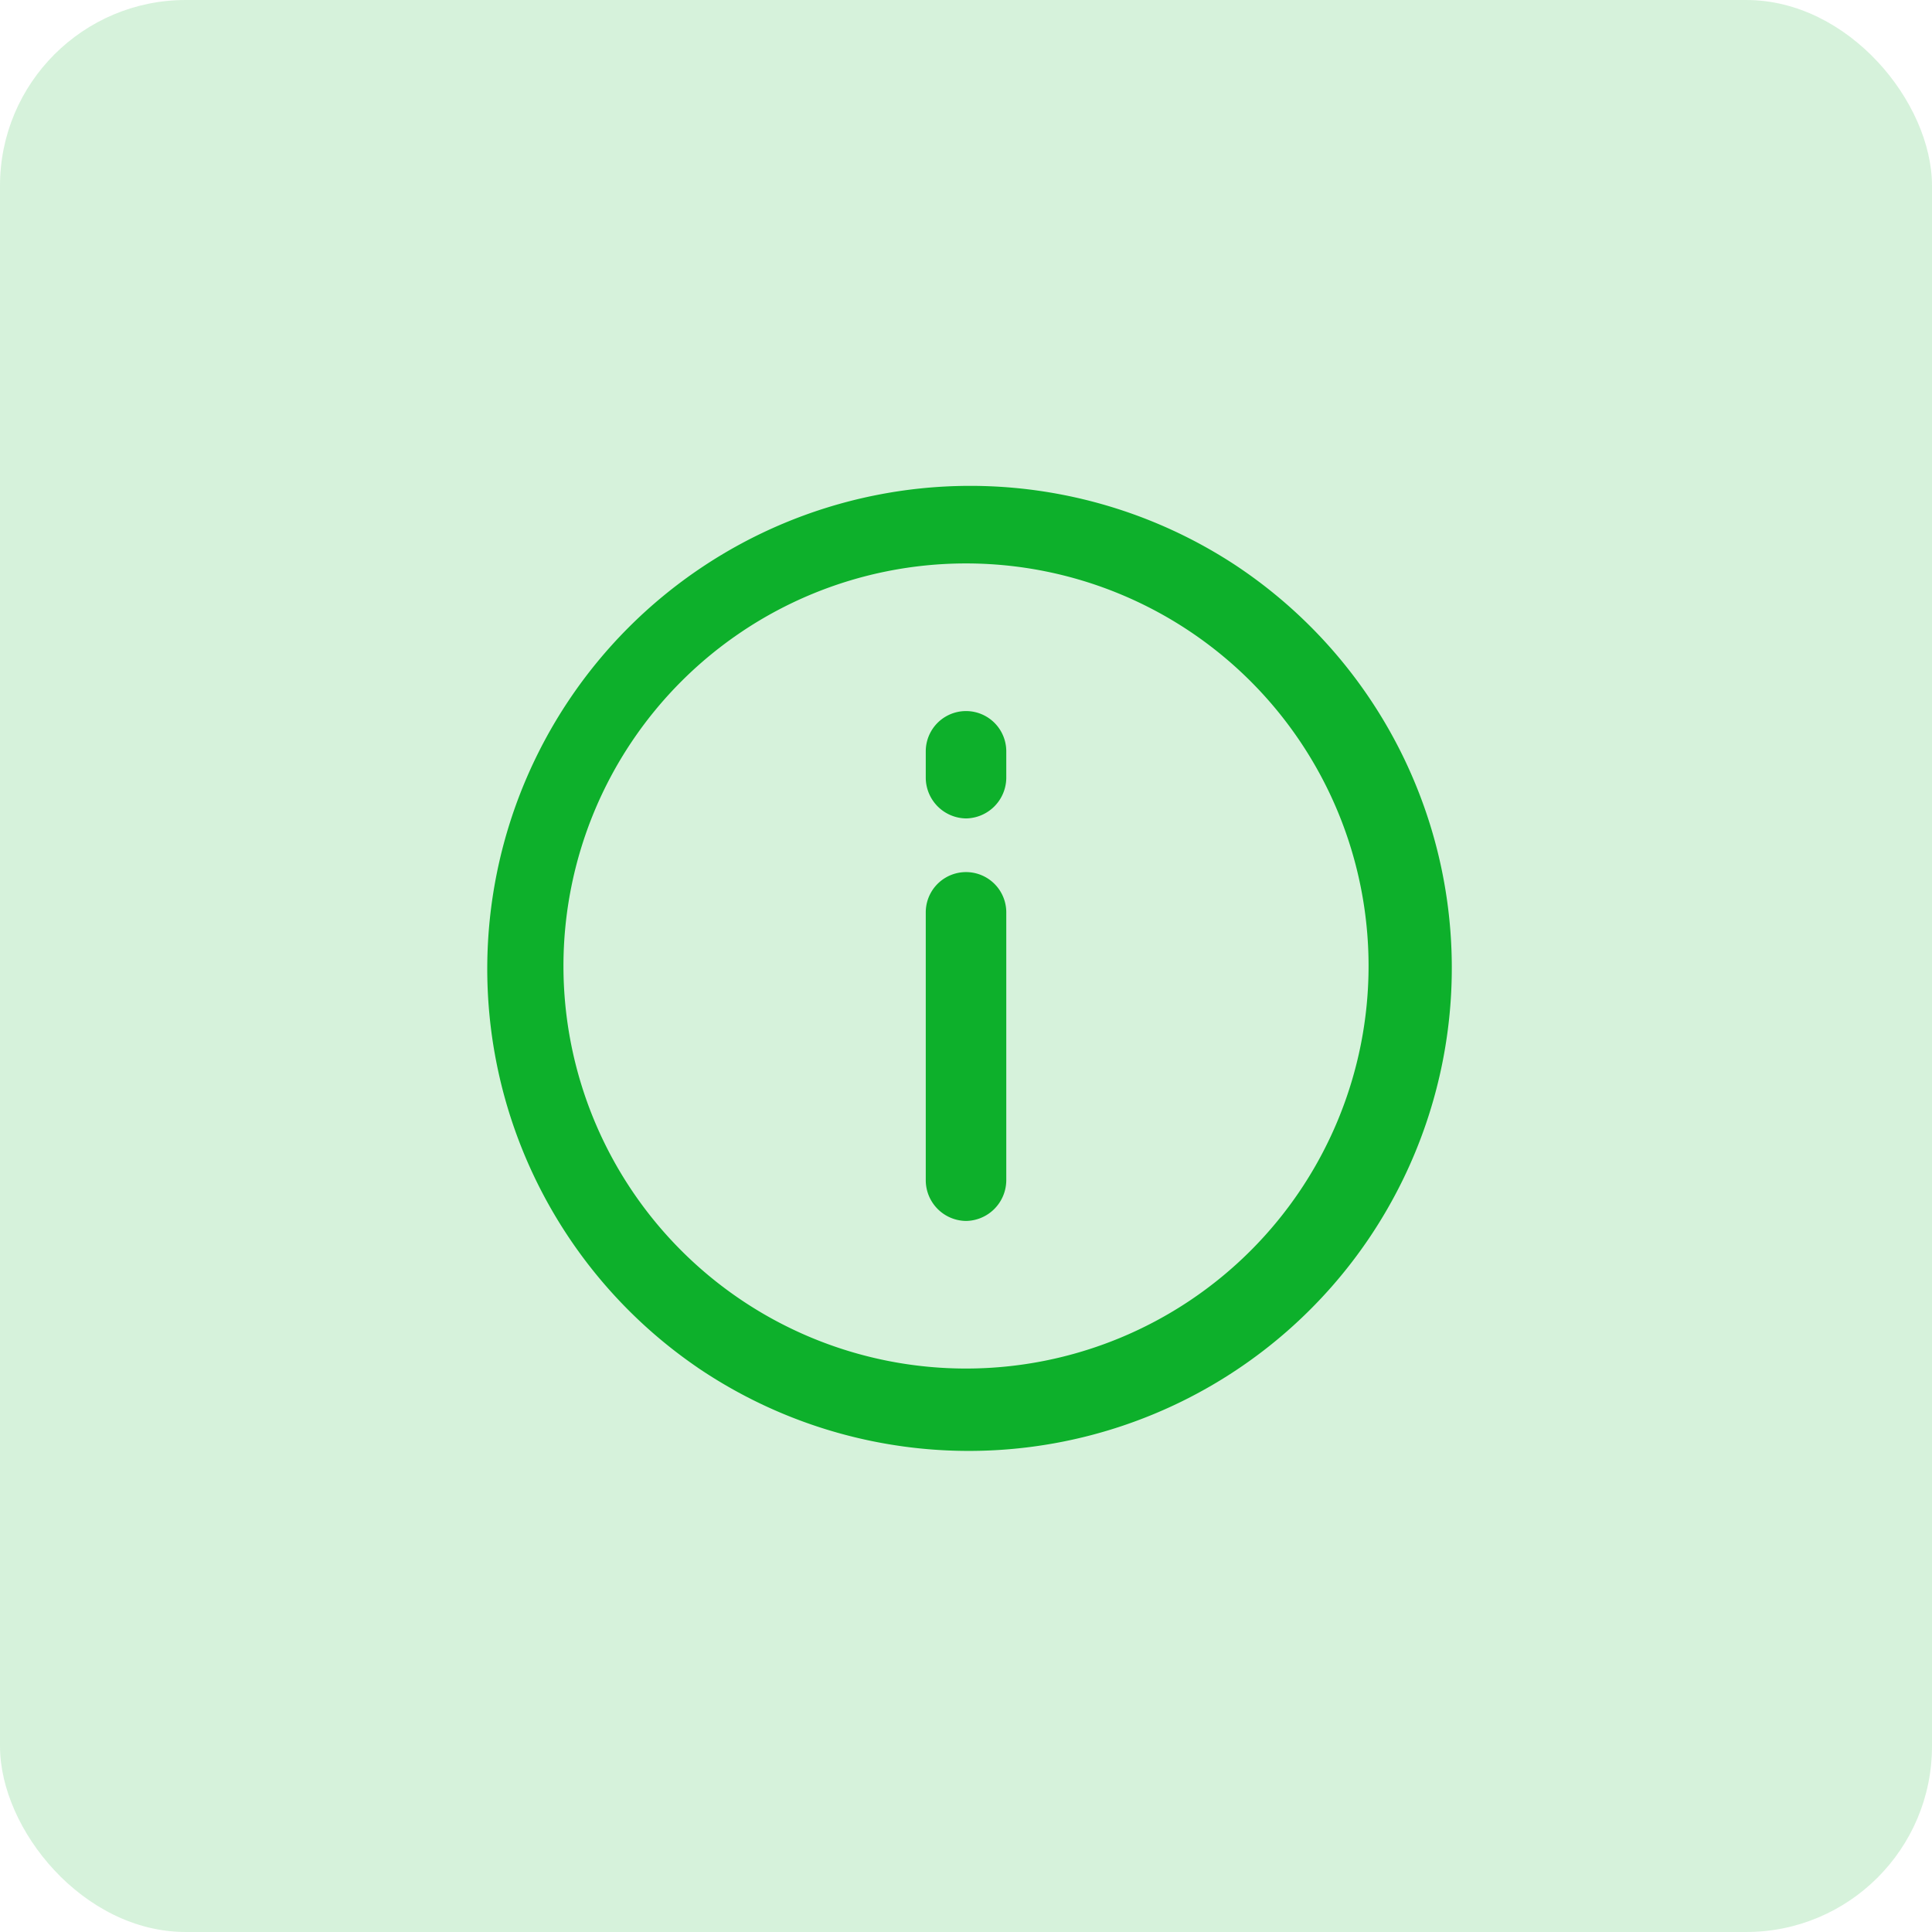 <svg xmlns="http://www.w3.org/2000/svg" width="52" height="52" fill="none"><rect width="52" height="52" fill="#0DB02B" fill-opacity=".17" rx="5"/><path fill="#0DB02B" fill-rule="evenodd" d="M18.778 36.81a13 13 0 1 0 14.444-21.618 13 13 0 0 0-14.444 21.617m1.203-19.818A10.833 10.833 0 1 1 32.02 35.008 10.833 10.833 0 0 1 19.98 16.992M26 22.028a1.1 1.1 0 0 1-1.083-1.084v-.722a1.083 1.083 0 0 1 2.167 0v.722a1.1 1.1 0 0 1-1.084 1.084m0 10.834a1.097 1.097 0 0 1-1.083-1.084v-7.222a1.083 1.083 0 0 1 2.167 0v7.222a1.1 1.1 0 0 1-1.084 1.084" clip-rule="evenodd"/></svg>